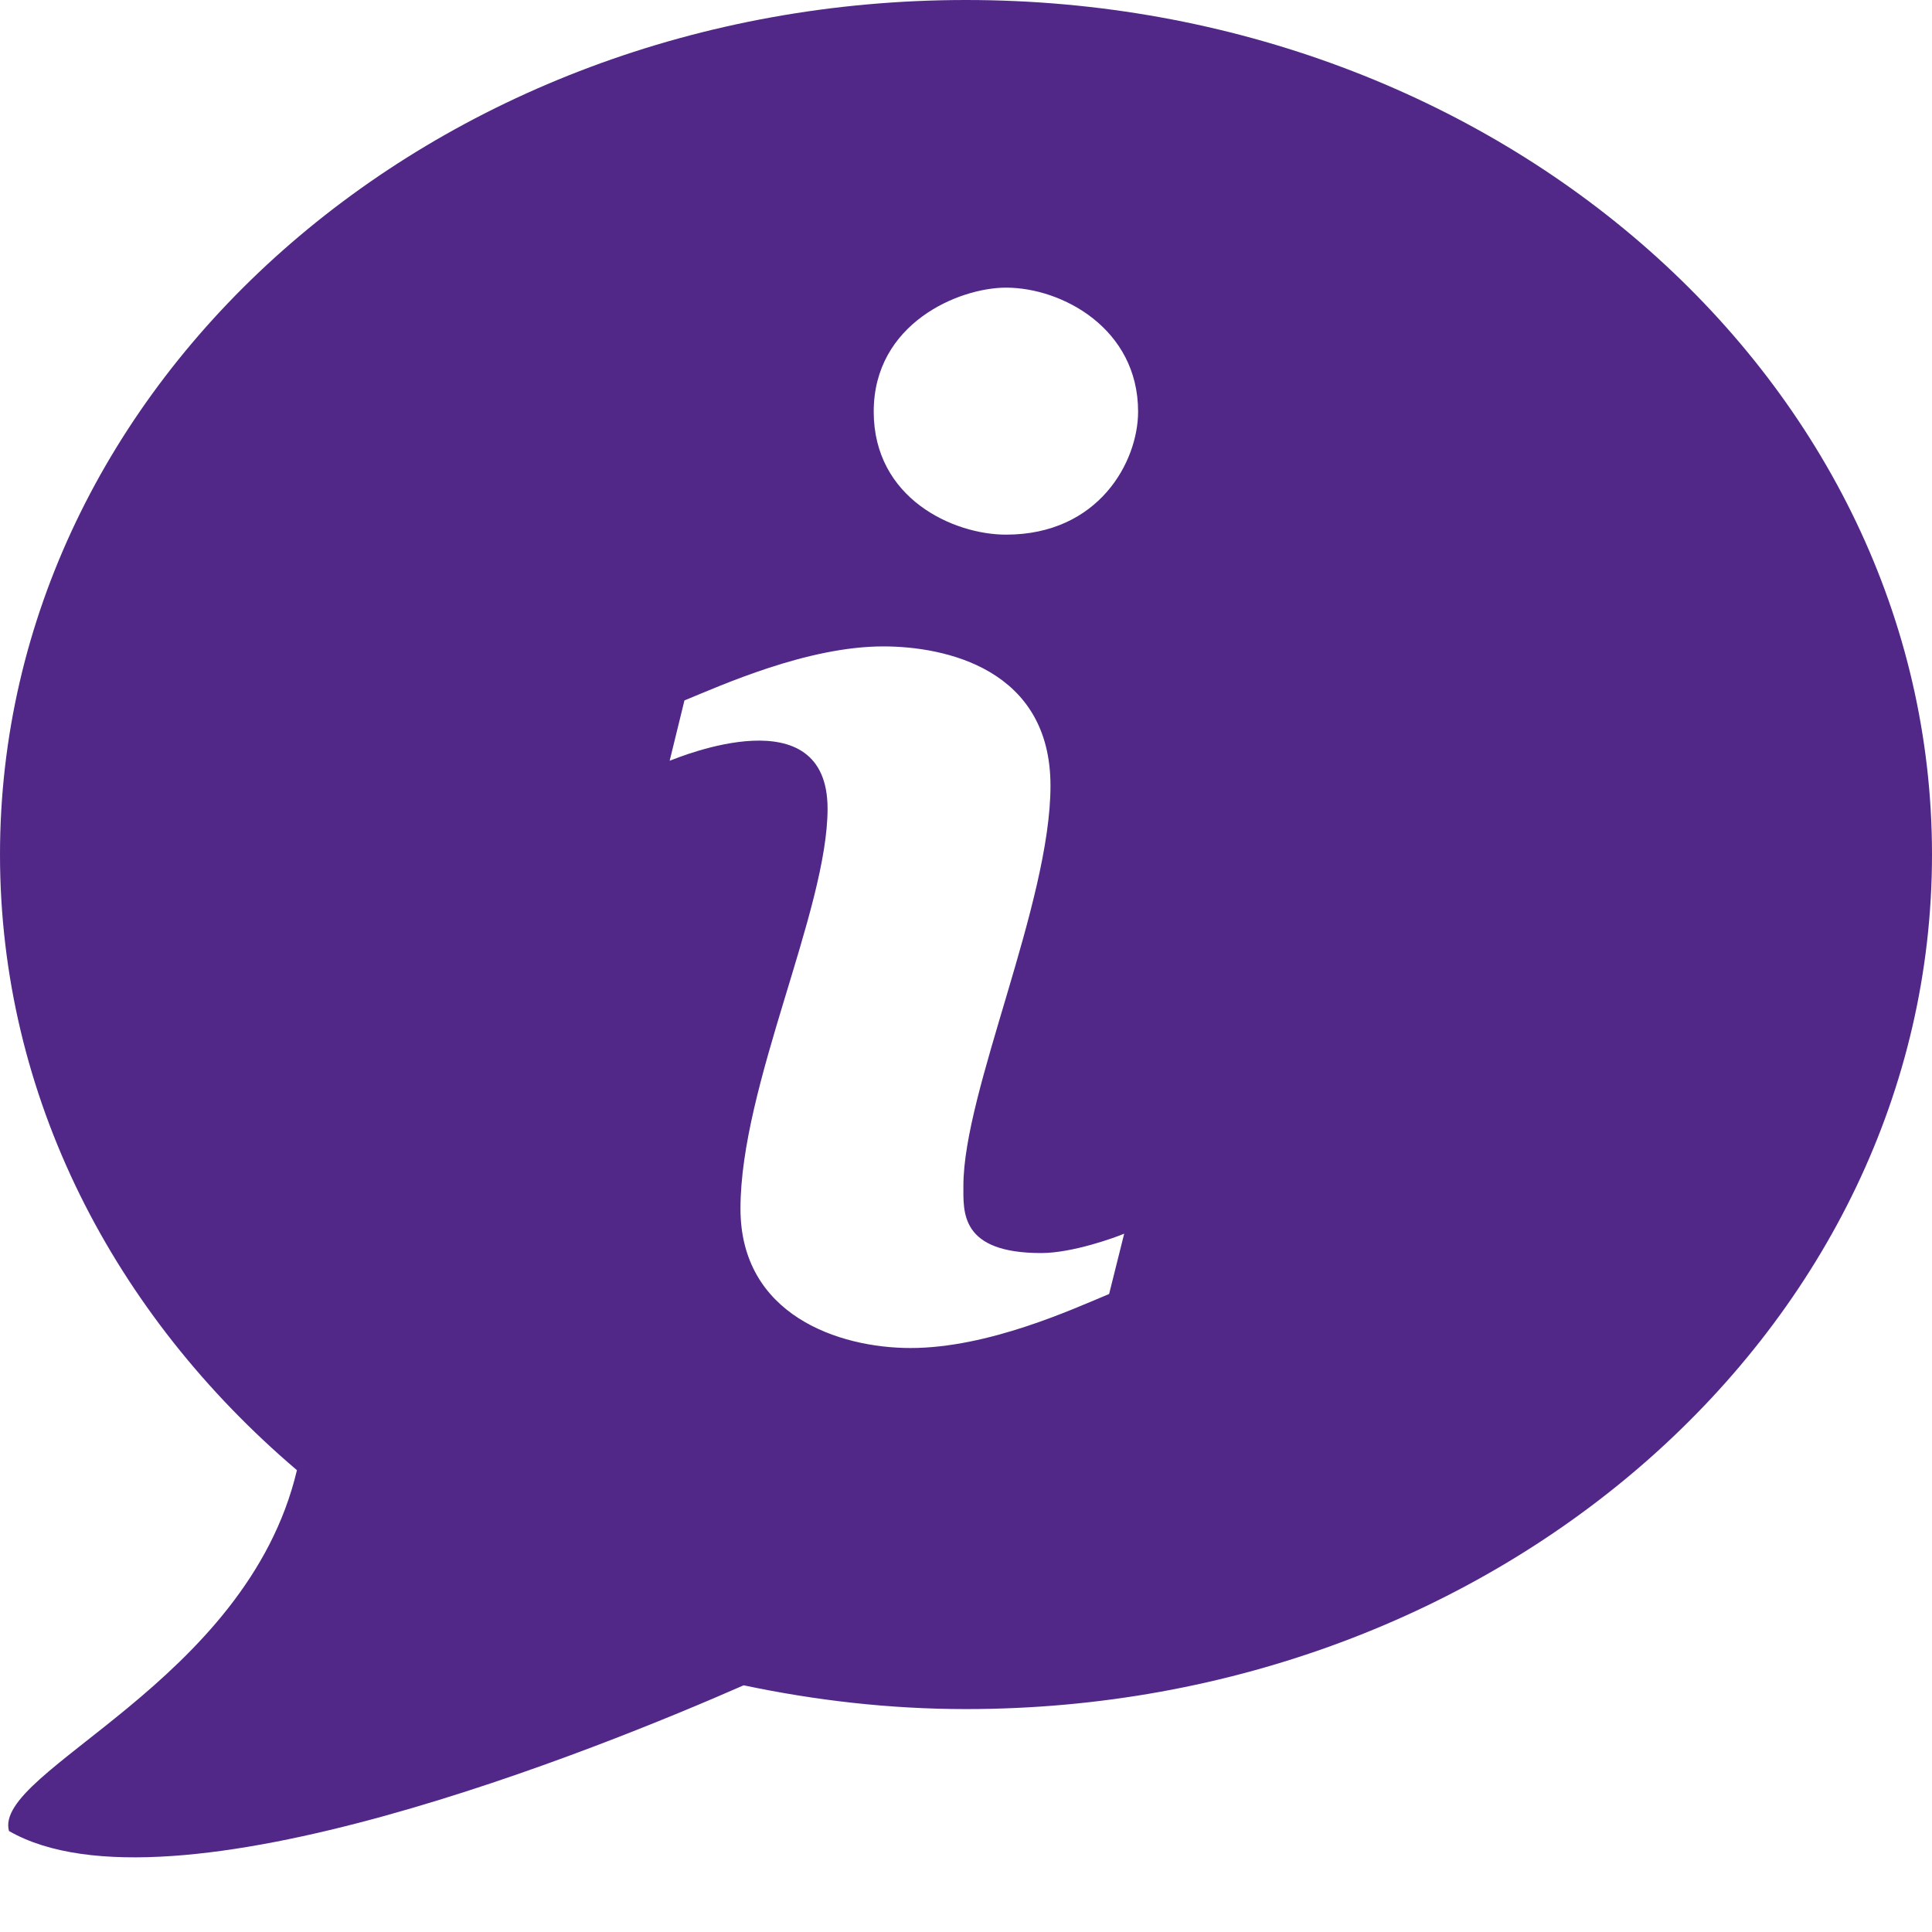 <?xml version="1.0" encoding="UTF-8"?> <svg xmlns="http://www.w3.org/2000/svg" viewBox="0 0 26 26" width="208" height="208"><path d="M13 0C5.82 0 0 5.148 0 11.5C0 14.758 1.535 17.691 3.996 19.785C3.32 22.648 -0.102 23.828 0.121 24.641C2.289 25.887 8.113 23.512 10.008 22.68C10.969 22.883 11.969 23 13 23C20.18 23 26 17.852 26 11.5C26 5.148 20.18 0 13 0 Z M 14.926 17.414C14.438 17.617 13.301 18.141 12.254 18.141C11.285 18.141 9.965 17.695 9.965 16.266C9.965 14.609 11.137 12.25 11.137 10.883C11.137 9.359 9.156 10.184 9.012 10.238L9.211 9.426C9.699 9.227 10.859 8.699 11.887 8.699C12.719 8.699 14.137 9 14.137 10.574C14.137 12.156 12.965 14.688 12.965 15.957C12.965 16.309 12.918 16.863 14.012 16.863C14.438 16.863 15.023 16.648 15.129 16.602 Z M 13.539 7.195C12.832 7.195 11.758 6.711 11.758 5.539C11.758 4.352 12.902 3.871 13.539 3.871C14.293 3.871 15.316 4.422 15.316 5.539C15.316 6.215 14.785 7.195 13.539 7.195Z" fill="#512888"></path></svg> 